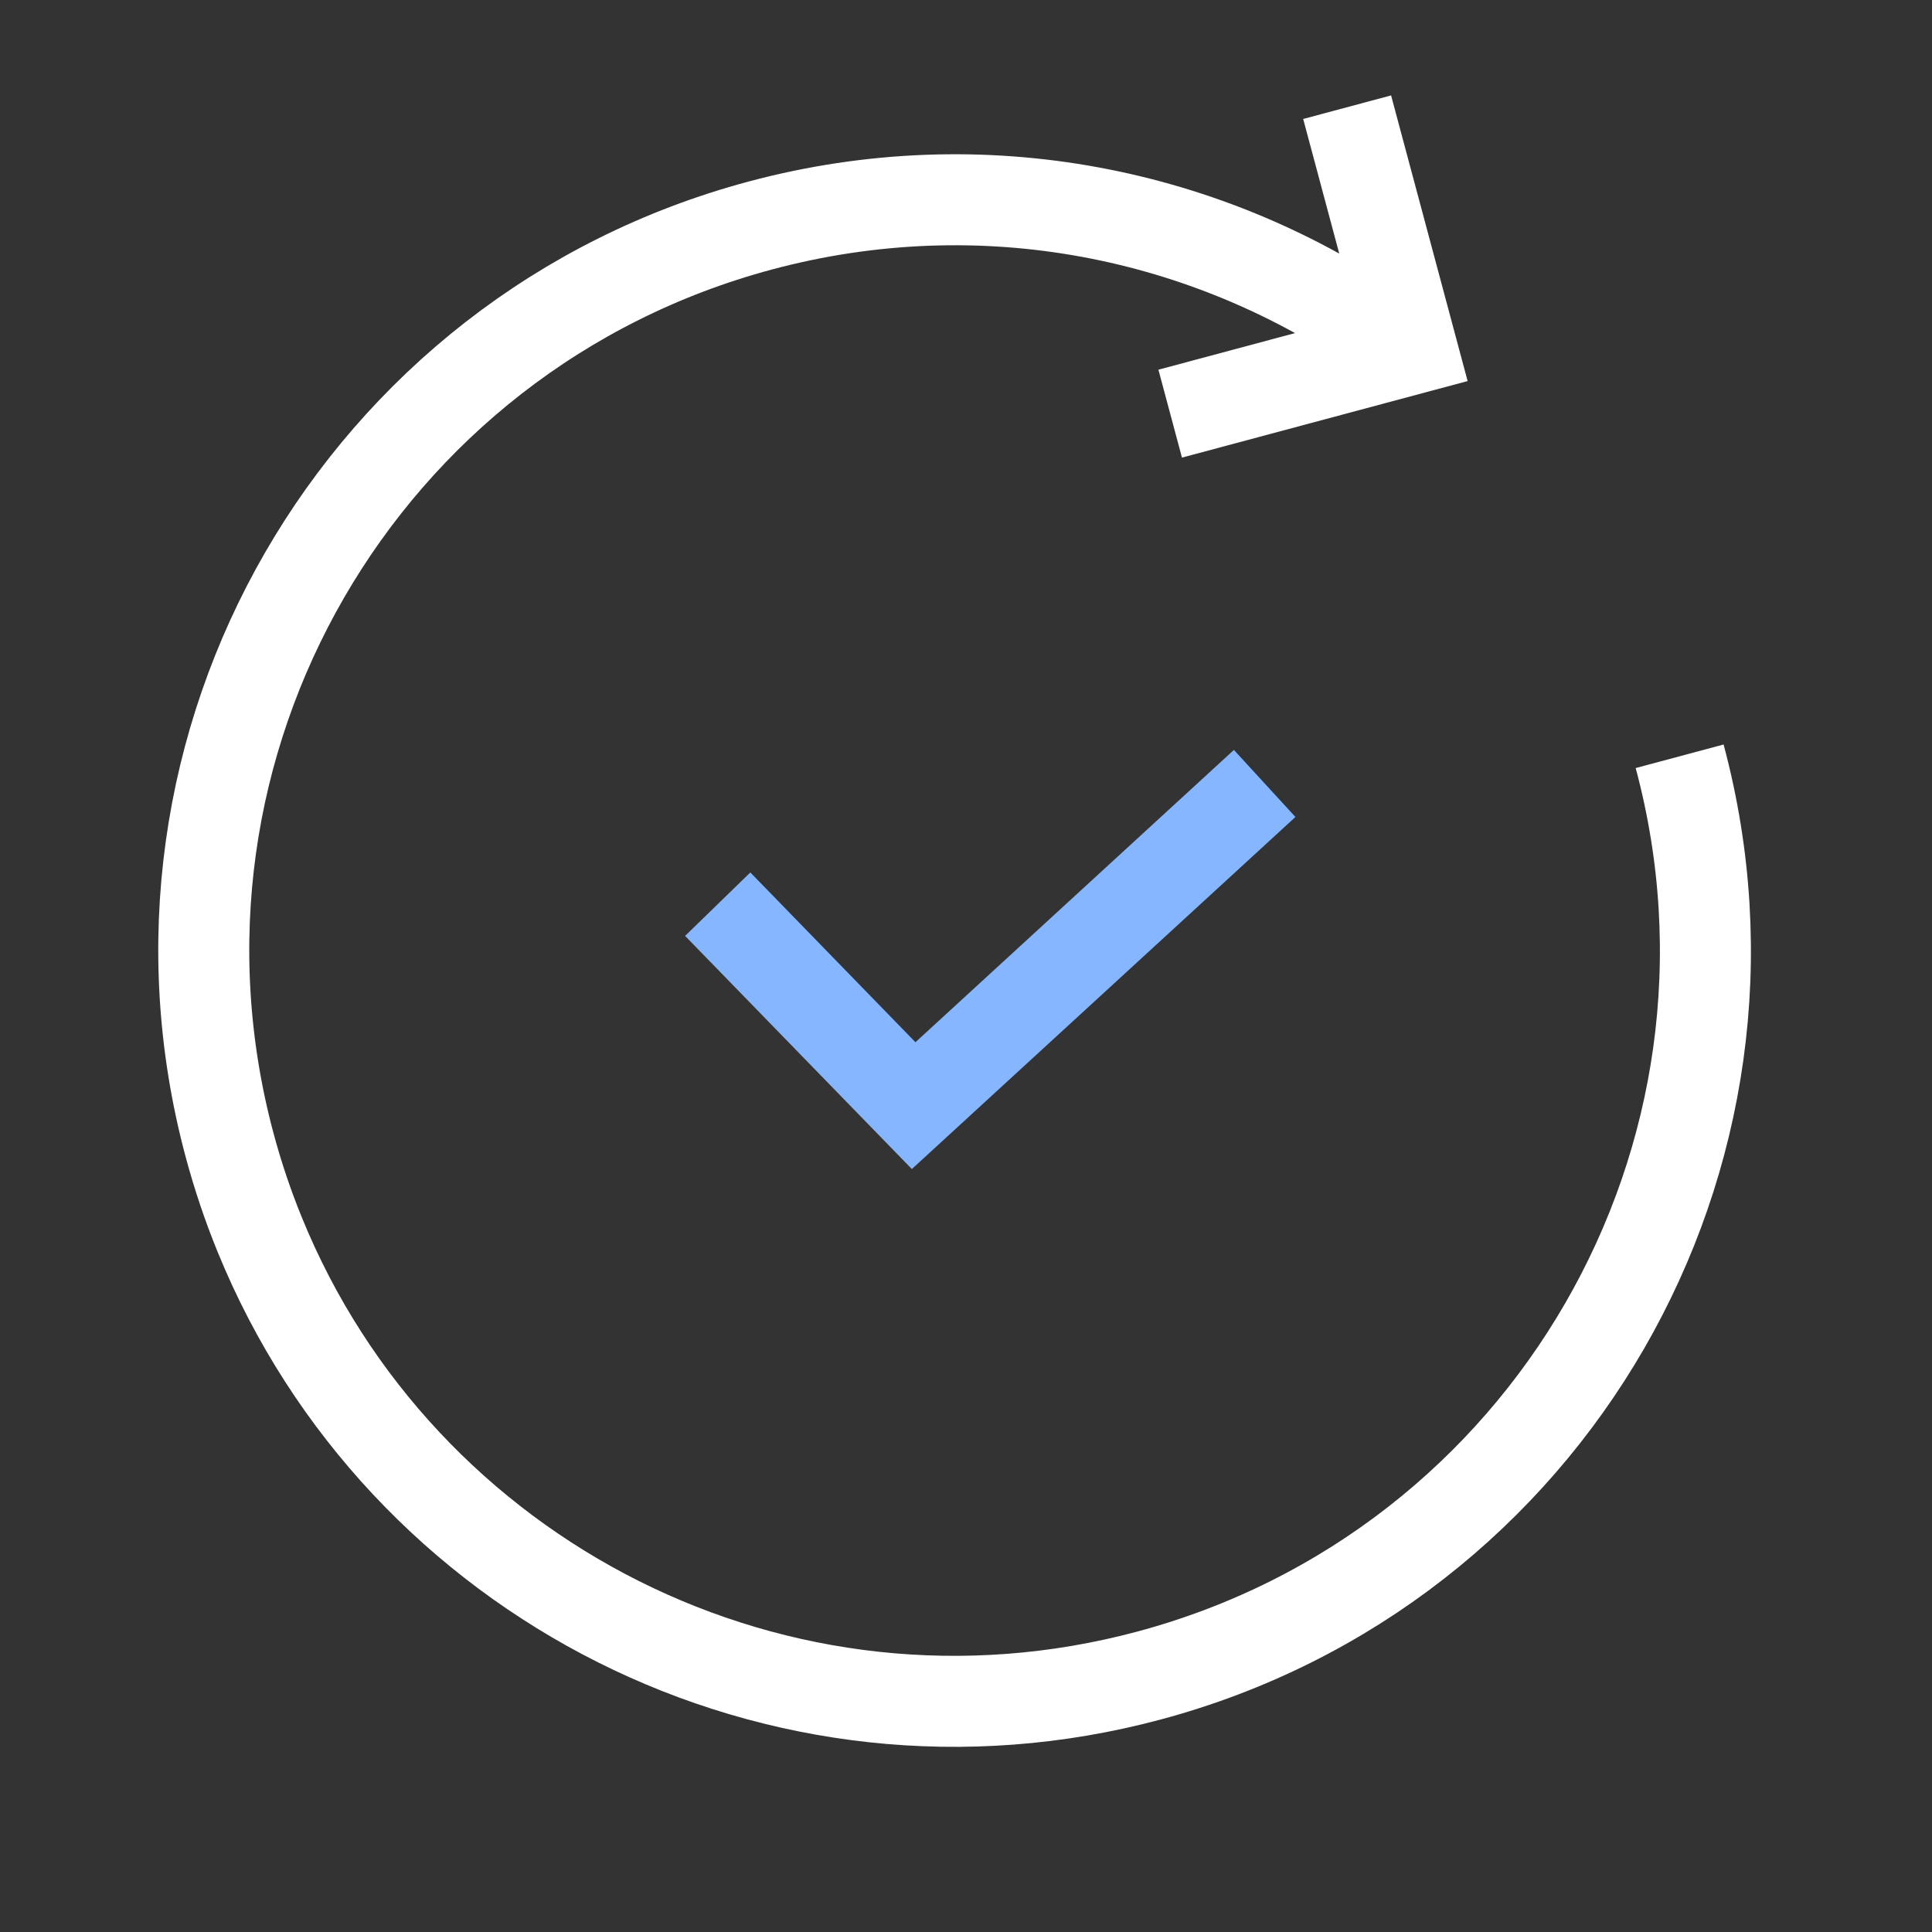 <?xml version="1.0" encoding="UTF-8"?>
<svg xmlns="http://www.w3.org/2000/svg" viewBox="0 0 29 29" fill="none">
  <rect x="0" y="0" width="29" height="29" fill="#333333" stroke="none"/>
  <path d="m10.773 13.572 2.941 3.024 5.269-4.836" stroke="#85B6FF" stroke-width="1.366"></path>
  <path d="M25.212 11.352c1.611 6.011-1.956 12.189-7.967 13.799-5.545 1.486-11.232-1.435-13.345-6.615-.178-.435-.33-.886-.455-1.352C1.835 11.173 5.402 4.995 11.412 3.385c3.346-.896 6.743-.189 9.376 1.652" stroke="#fff" stroke-width="1.366"></path>
  <path d="m20.221 1.609.972 3.628-3.628.972" stroke="#fff" stroke-width="1.366"></path>
</svg>
